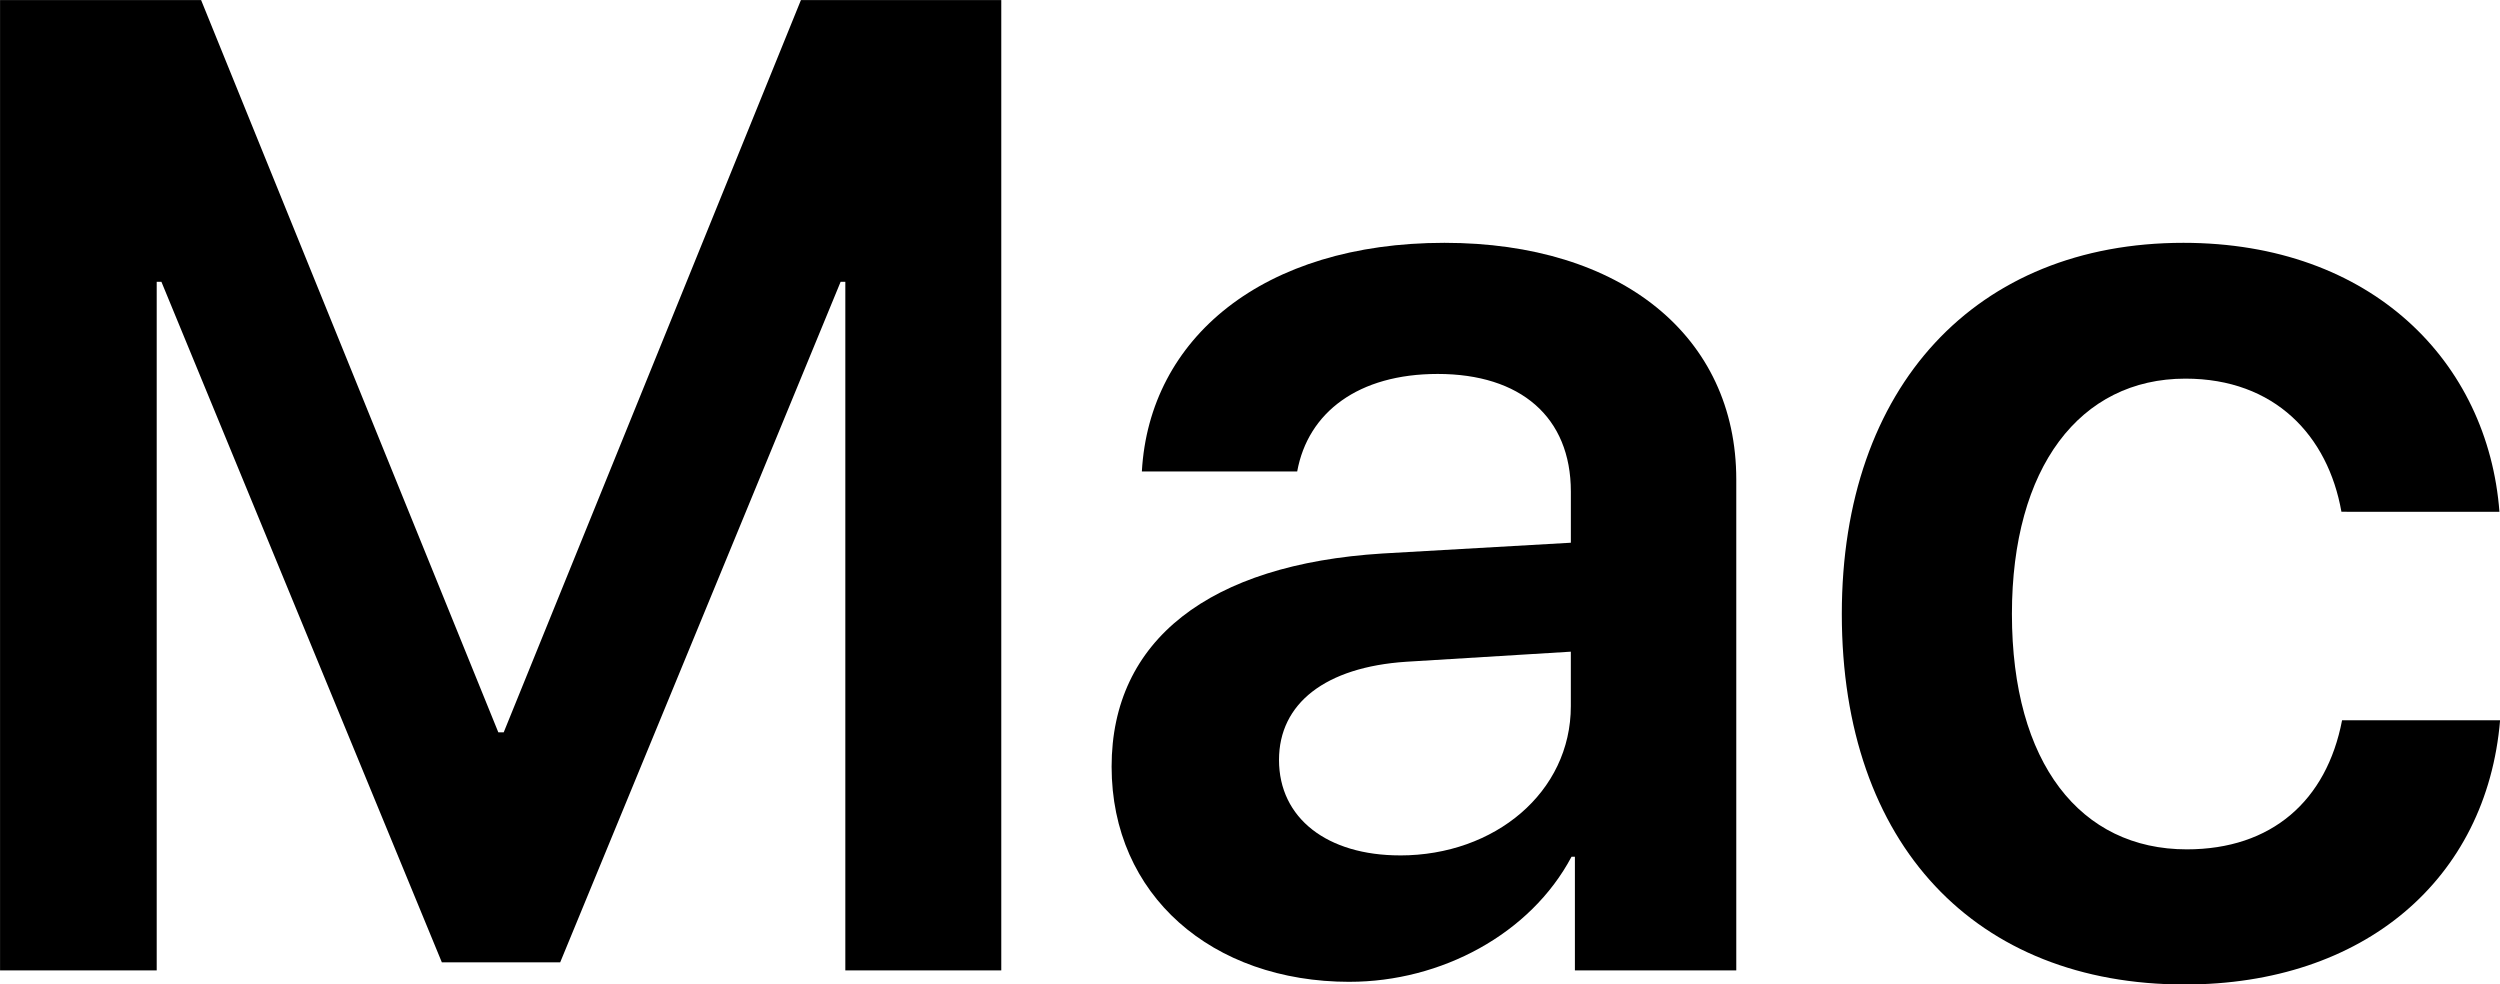<?xml version="1.0" encoding="UTF-8" standalone="no"?>
<!-- Created with Inkscape (http://www.inkscape.org/) -->

<svg
   xmlns:dc="http://purl.org/dc/elements/1.1/"
   xmlns:cc="http://creativecommons.org/ns#"
   xmlns:rdf="http://www.w3.org/1999/02/22-rdf-syntax-ns#"
   xmlns:svg="http://www.w3.org/2000/svg"
   xmlns="http://www.w3.org/2000/svg"
   xmlns:sodipodi="http://sodipodi.sourceforge.net/DTD/sodipodi-0.dtd"
   xmlns:inkscape="http://www.inkscape.org/namespaces/inkscape"
   width="264.583mm"
   height="104.182mm"
   viewBox="0 0 264.583 104.182"
   version="1.1"
   id="svg8"
   inkscape:version="0.92.2 (5c3e80d, 2017-08-06)"
   sodipodi:docname="MacLogo2017.svg">
  <defs
     id="defs2" />
  <sodipodi:namedview
     id="base"
     pagecolor="#ffffff"
     bordercolor="#666666"
     borderopacity="1.0"
     inkscape:pageopacity="0.0"
     inkscape:pageshadow="2"
     inkscape:zoom="0.35"
     inkscape:cx="-336.19205"
     inkscape:cy="-20.888153"
     inkscape:document-units="mm"
     inkscape:current-layer="layer1"
     showgrid="false"
     fit-margin-top="0"
     fit-margin-left="0"
     fit-margin-right="0"
     fit-margin-bottom="0"
     inkscape:window-width="1600"
     inkscape:window-height="837"
     inkscape:window-x="-8"
     inkscape:window-y="-8"
     inkscape:window-maximized="1" />
  <g
     inkscape:label="Layer 1"
     inkscape:groupmode="layer"
     id="layer1"
     transform="translate(-65.894,-39.124)">
    <g
       aria-label="Mac"
       style="font-style:normal;font-variant:normal;font-weight:600;font-stretch:normal;font-size:50.8px;line-height:125%;font-family:'SF Pro Display';-inkscape-font-specification:'SF Pro Display Semi-Bold';letter-spacing:0px;word-spacing:0px;fill:#000000;fill-opacity:1;stroke:none;stroke-width:0.265px;stroke-linecap:butt;stroke-linejoin:miter;stroke-opacity:1"
       id="text817"
       transform="matrix(2.869,0,0,2.869,-123.151,-267.829)">
      <path
         d="M 102.828,142.786 V 106.993 H 95.437 L 84.473,134.005 H 84.275 L 73.311,106.993 h -7.417 v 35.793 h 5.779 v -25.4 h 0.174 l 10.344,25.102 h 4.366 l 10.344,-25.102 h 0.174 v 25.4 z"
         style="stroke-width:0.265px"
         id="path819"
         inkscape:connector-curvature="0" />
      <path
         d="m 117.538,138.544 c -2.679,0 -4.465,-1.364 -4.465,-3.522 0,-2.084 1.712,-3.423 4.688,-3.621 l 6.077,-0.372 v 2.009 c 0,3.175 -2.803,5.507 -6.3,5.507 z m -1.86,4.663 c 3.373,0 6.672,-1.761 8.186,-4.614 h 0.124 v 4.192 h 5.953 v -18.107 c 0,-5.283 -4.242,-8.731 -10.765,-8.731 -6.697,0 -10.889,3.522 -11.162,8.434 h 5.73 c 0.397,-2.183 2.257,-3.597 5.184,-3.597 3.051,0 4.911,1.587 4.911,4.341 v 1.885 l -6.945,0.397 c -6.4,0.397 -9.996,3.2 -9.996,7.863 0,4.738 3.696,7.938 8.781,7.938 z"
         style="stroke-width:0.265px"
         id="path821"
         inkscape:connector-curvature="0" />
      <path
         d="m 158.093,125.869 c -0.422,-5.531 -4.713,-9.922 -11.658,-9.922 -7.64,0 -12.601,5.283 -12.601,13.692 0,8.533 4.961,13.667 12.65,13.667 6.598,0 11.137,-3.87 11.633,-9.748 h -5.829 c -0.571,2.977 -2.604,4.763 -5.73,4.763 -3.919,0 -6.449,-3.175 -6.449,-8.682 0,-5.407 2.505,-8.682 6.4,-8.682 3.299,0 5.259,2.108 5.755,4.911 z"
         style="stroke-width:0.265px"
         id="path823"
         inkscape:connector-curvature="0" />
    </g>
  </g>
</svg>
